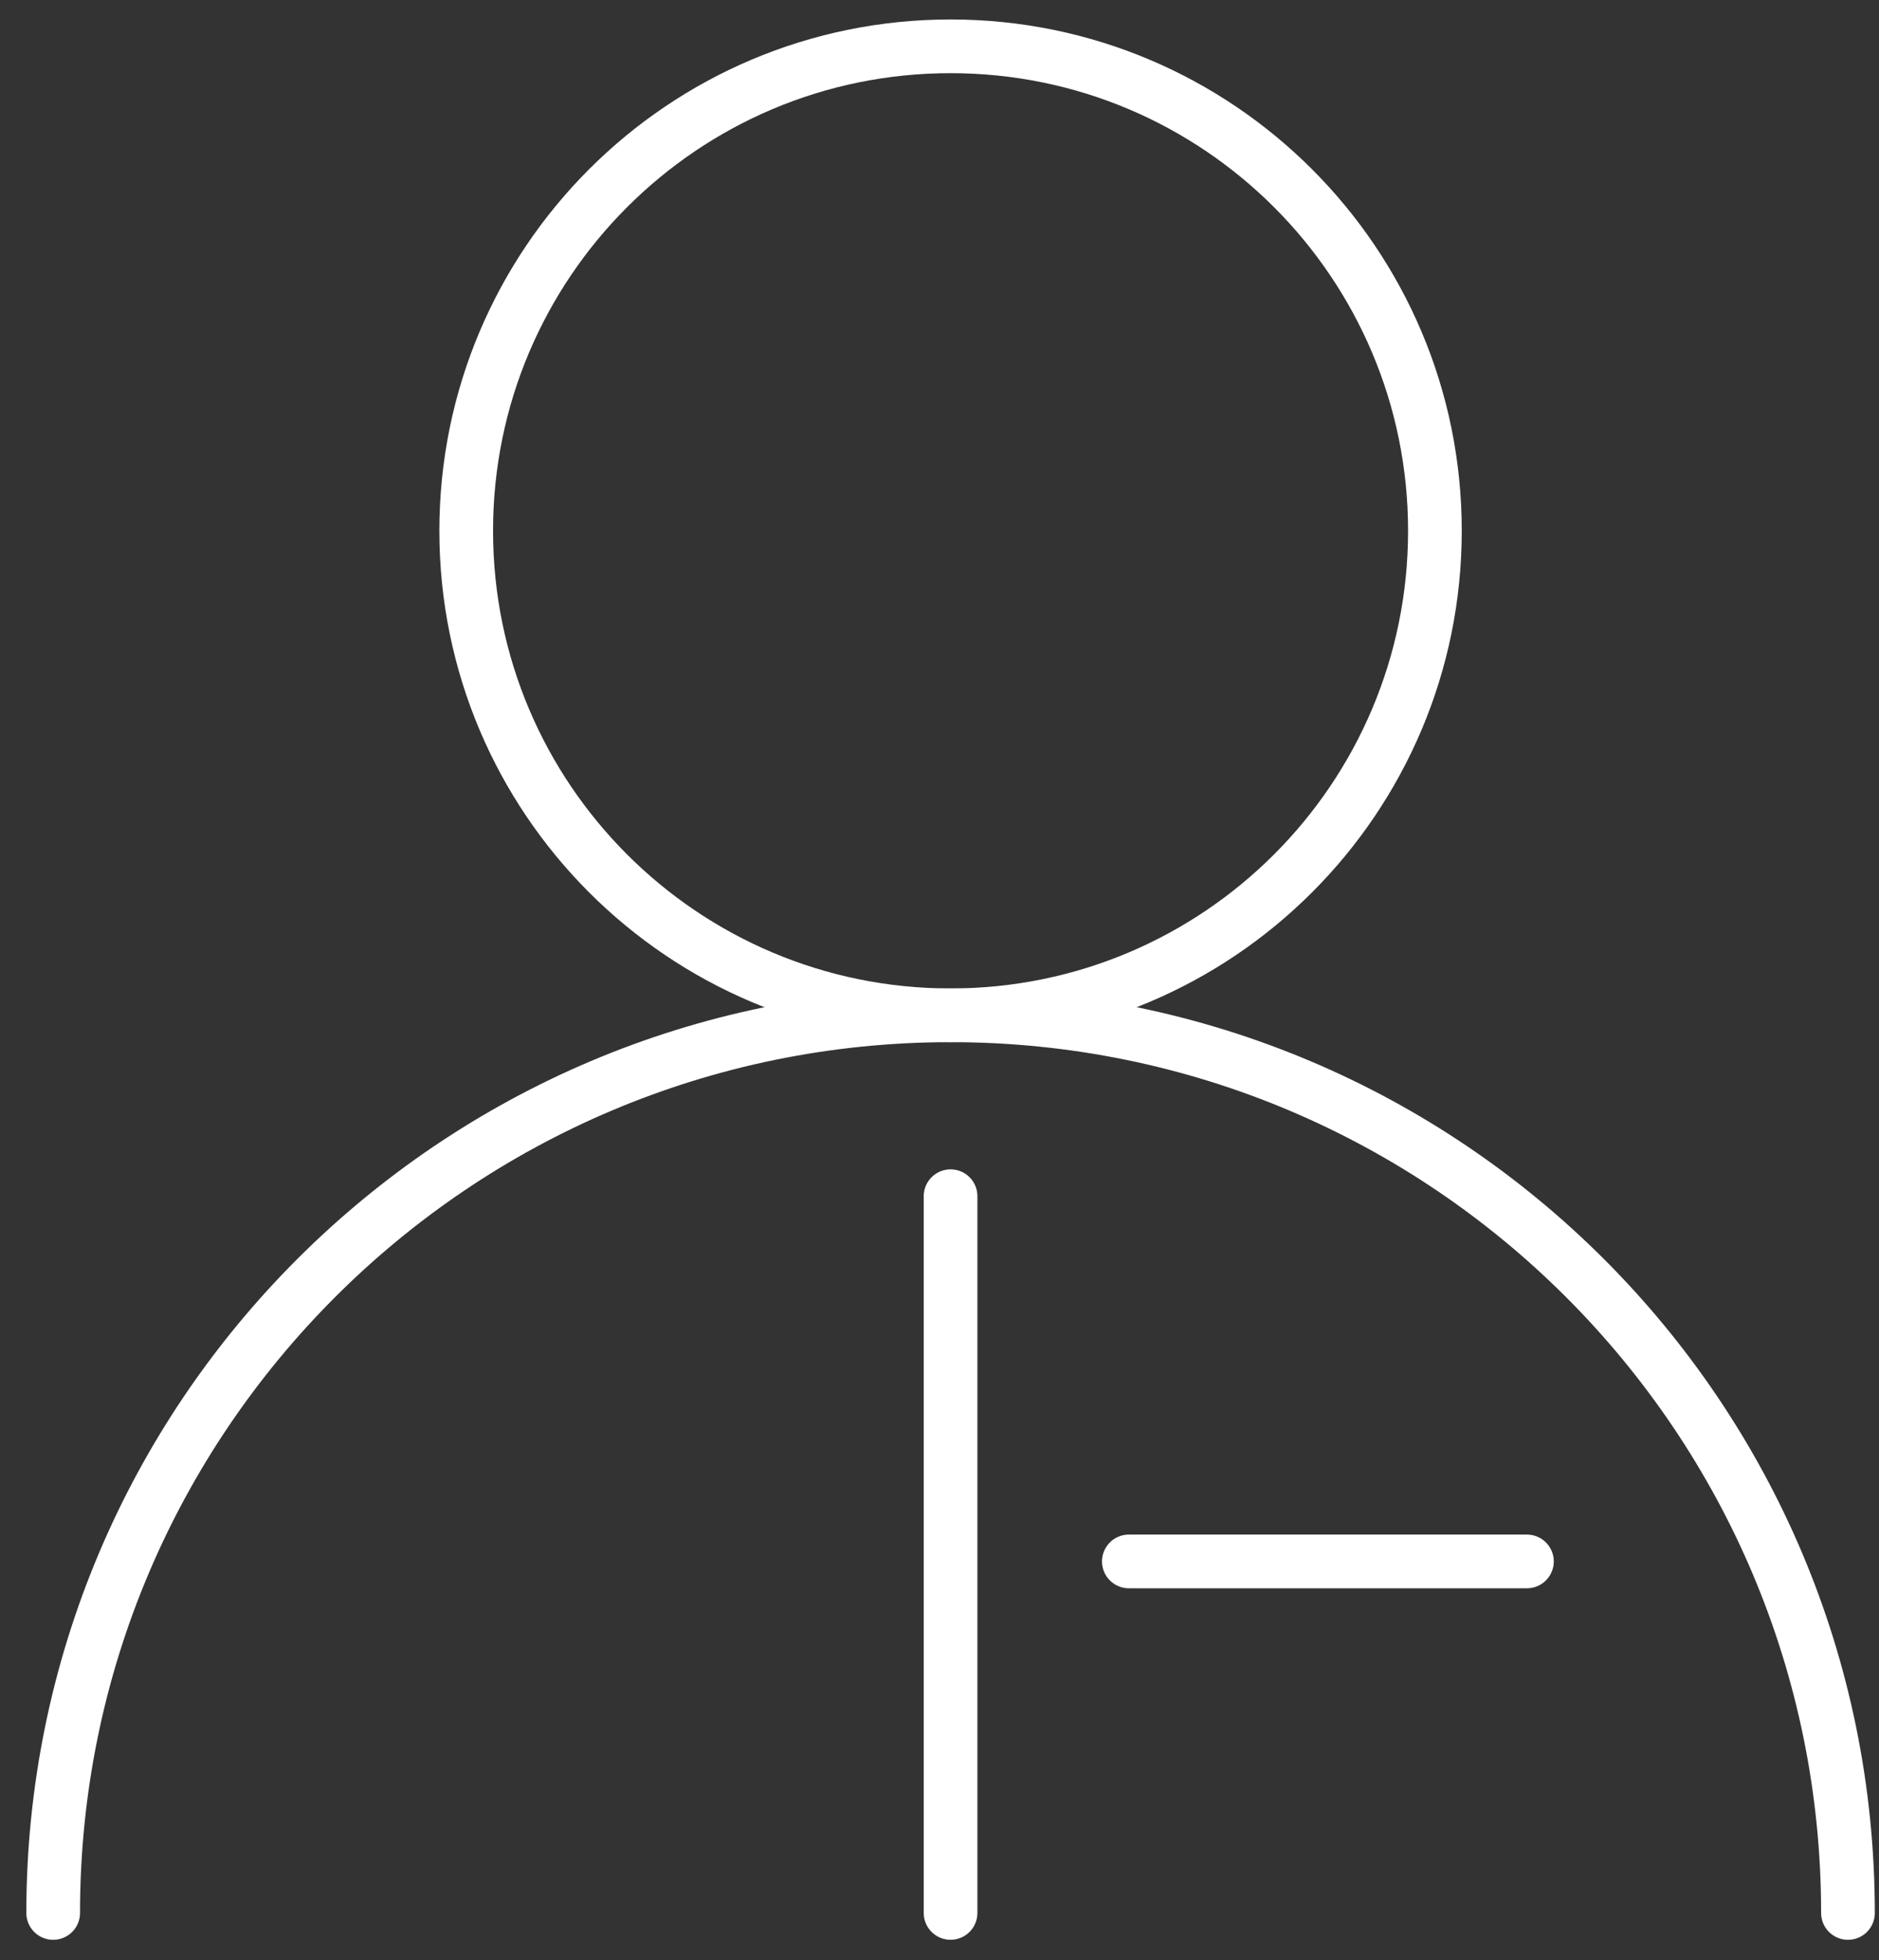 <svg width="70" height="73" viewBox="0 0 70 73" fill="none" xmlns="http://www.w3.org/2000/svg">
<rect x="0" y="0" width="70" height="73" fill="#333333" stroke="none"/>
<path d="M35.412 37.813C45.377 37.813 53.456 29.735 53.456 19.769C53.456 9.804 45.377 1.725 35.412 1.725C25.447 1.725 17.368 9.804 17.368 19.769C17.368 29.735 25.447 37.813 35.412 37.813Z" stroke="white" stroke-width="2" stroke-miterlimit="10" stroke-linecap="round" stroke-linejoin="round"/>
<path d="M68.844 71.244C68.844 52.78 53.877 37.813 35.414 37.813C16.95 37.813 1.981 52.78 1.981 71.244" stroke="white" stroke-width="2" stroke-miterlimit="10" stroke-linecap="round" stroke-linejoin="round"/>
<path d="M35.412 44.55V71.243" stroke="white" stroke-width="2" stroke-miterlimit="10" stroke-linecap="round" stroke-linejoin="round"/>
<path d="M42.054 58.152H56.884" stroke="white" stroke-width="2" stroke-miterlimit="10" stroke-linecap="round" stroke-linejoin="round"/>
</svg>
